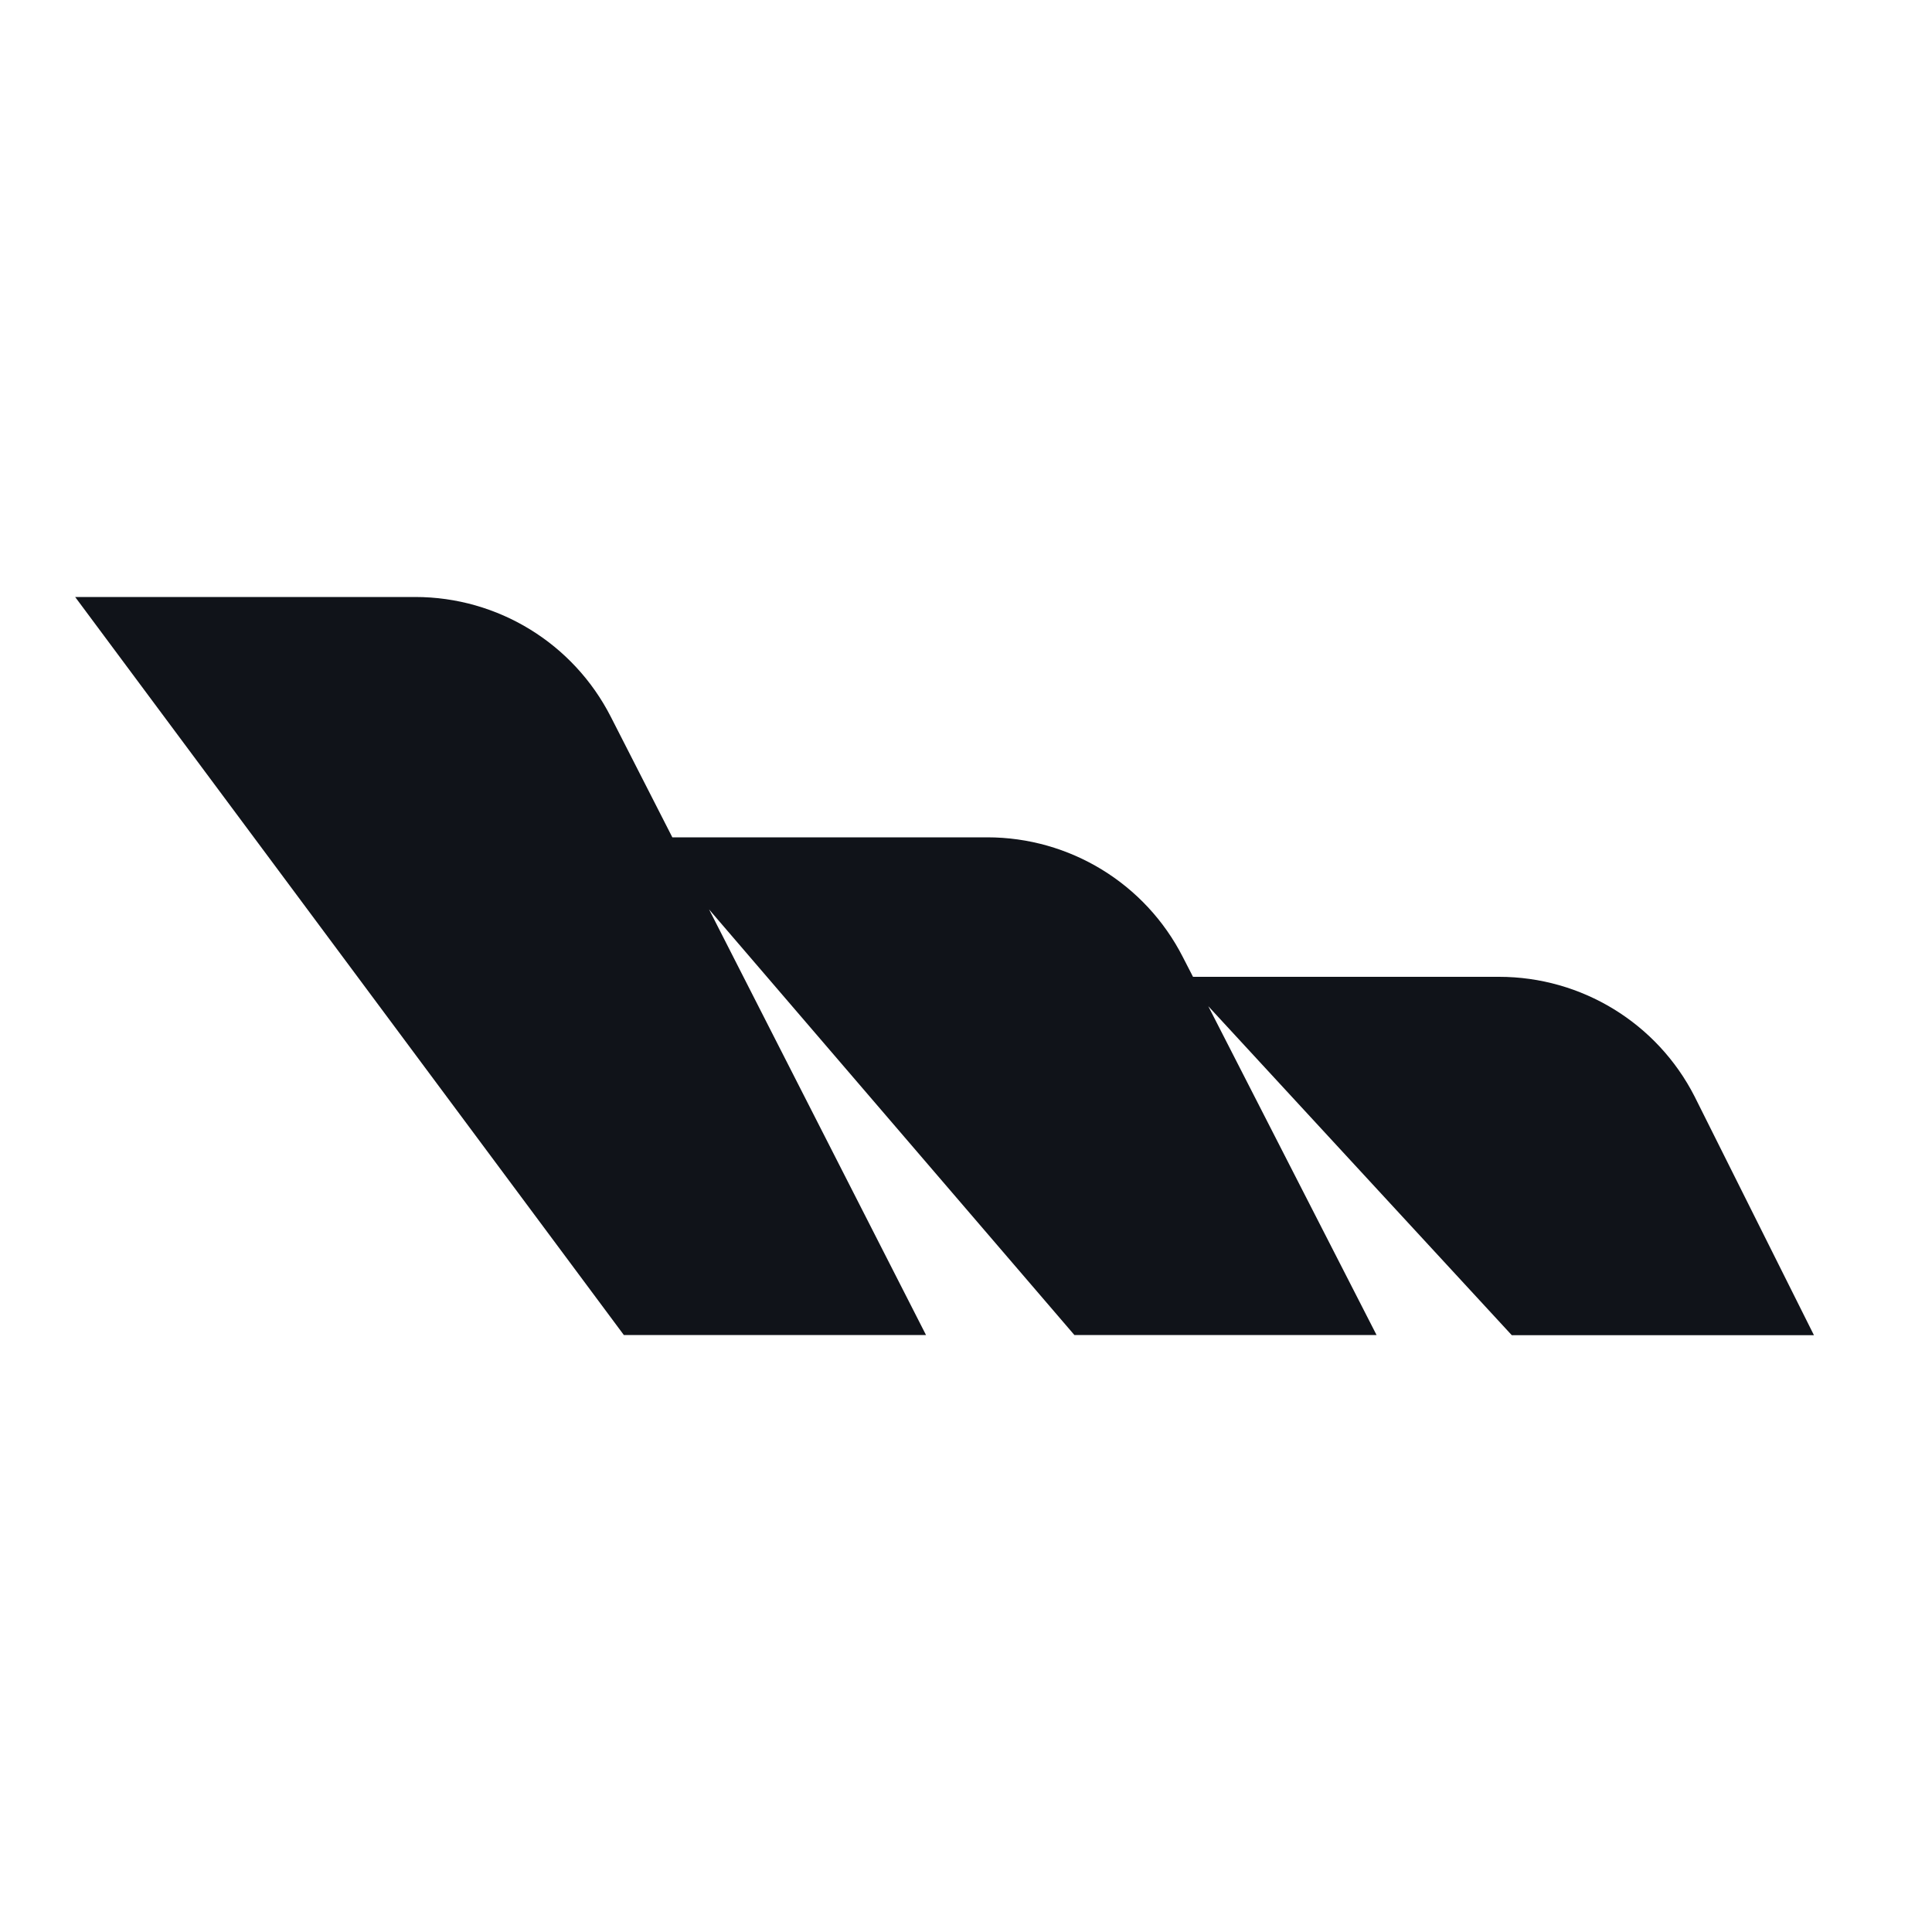 <?xml version="1.0" encoding="utf-8"?>
<!-- Generator: Adobe Illustrator 24.3.0, SVG Export Plug-In . SVG Version: 6.00 Build 0)  -->
<svg version="1.1" id="Layer_1" xmlns="http://www.w3.org/2000/svg" xmlns:xlink="http://www.w3.org/1999/xlink" x="0px" y="0px"
	 viewBox="0 0 100 100" style="enable-background:new 0 0 100 100;" xml:space="preserve">
<style type="text/css">
	.st0{fill:#101319;}
</style>
<path class="st0" d="M32.29,69.1L3.89,30.9h17.6c4.28,0,8.19,2.4,10.13,6.21l3.18,6.23H51.1c4.27,0,8.18,2.39,10.12,6.19l0.53,1.03
	h15.84c4.27,0,8.18,2.39,10.12,6.19l6.18,12.36H78.25L62.54,52.08l8.71,17.02H55.61L36.7,47.07L47.93,69.1H32.29z"/>
</svg>

